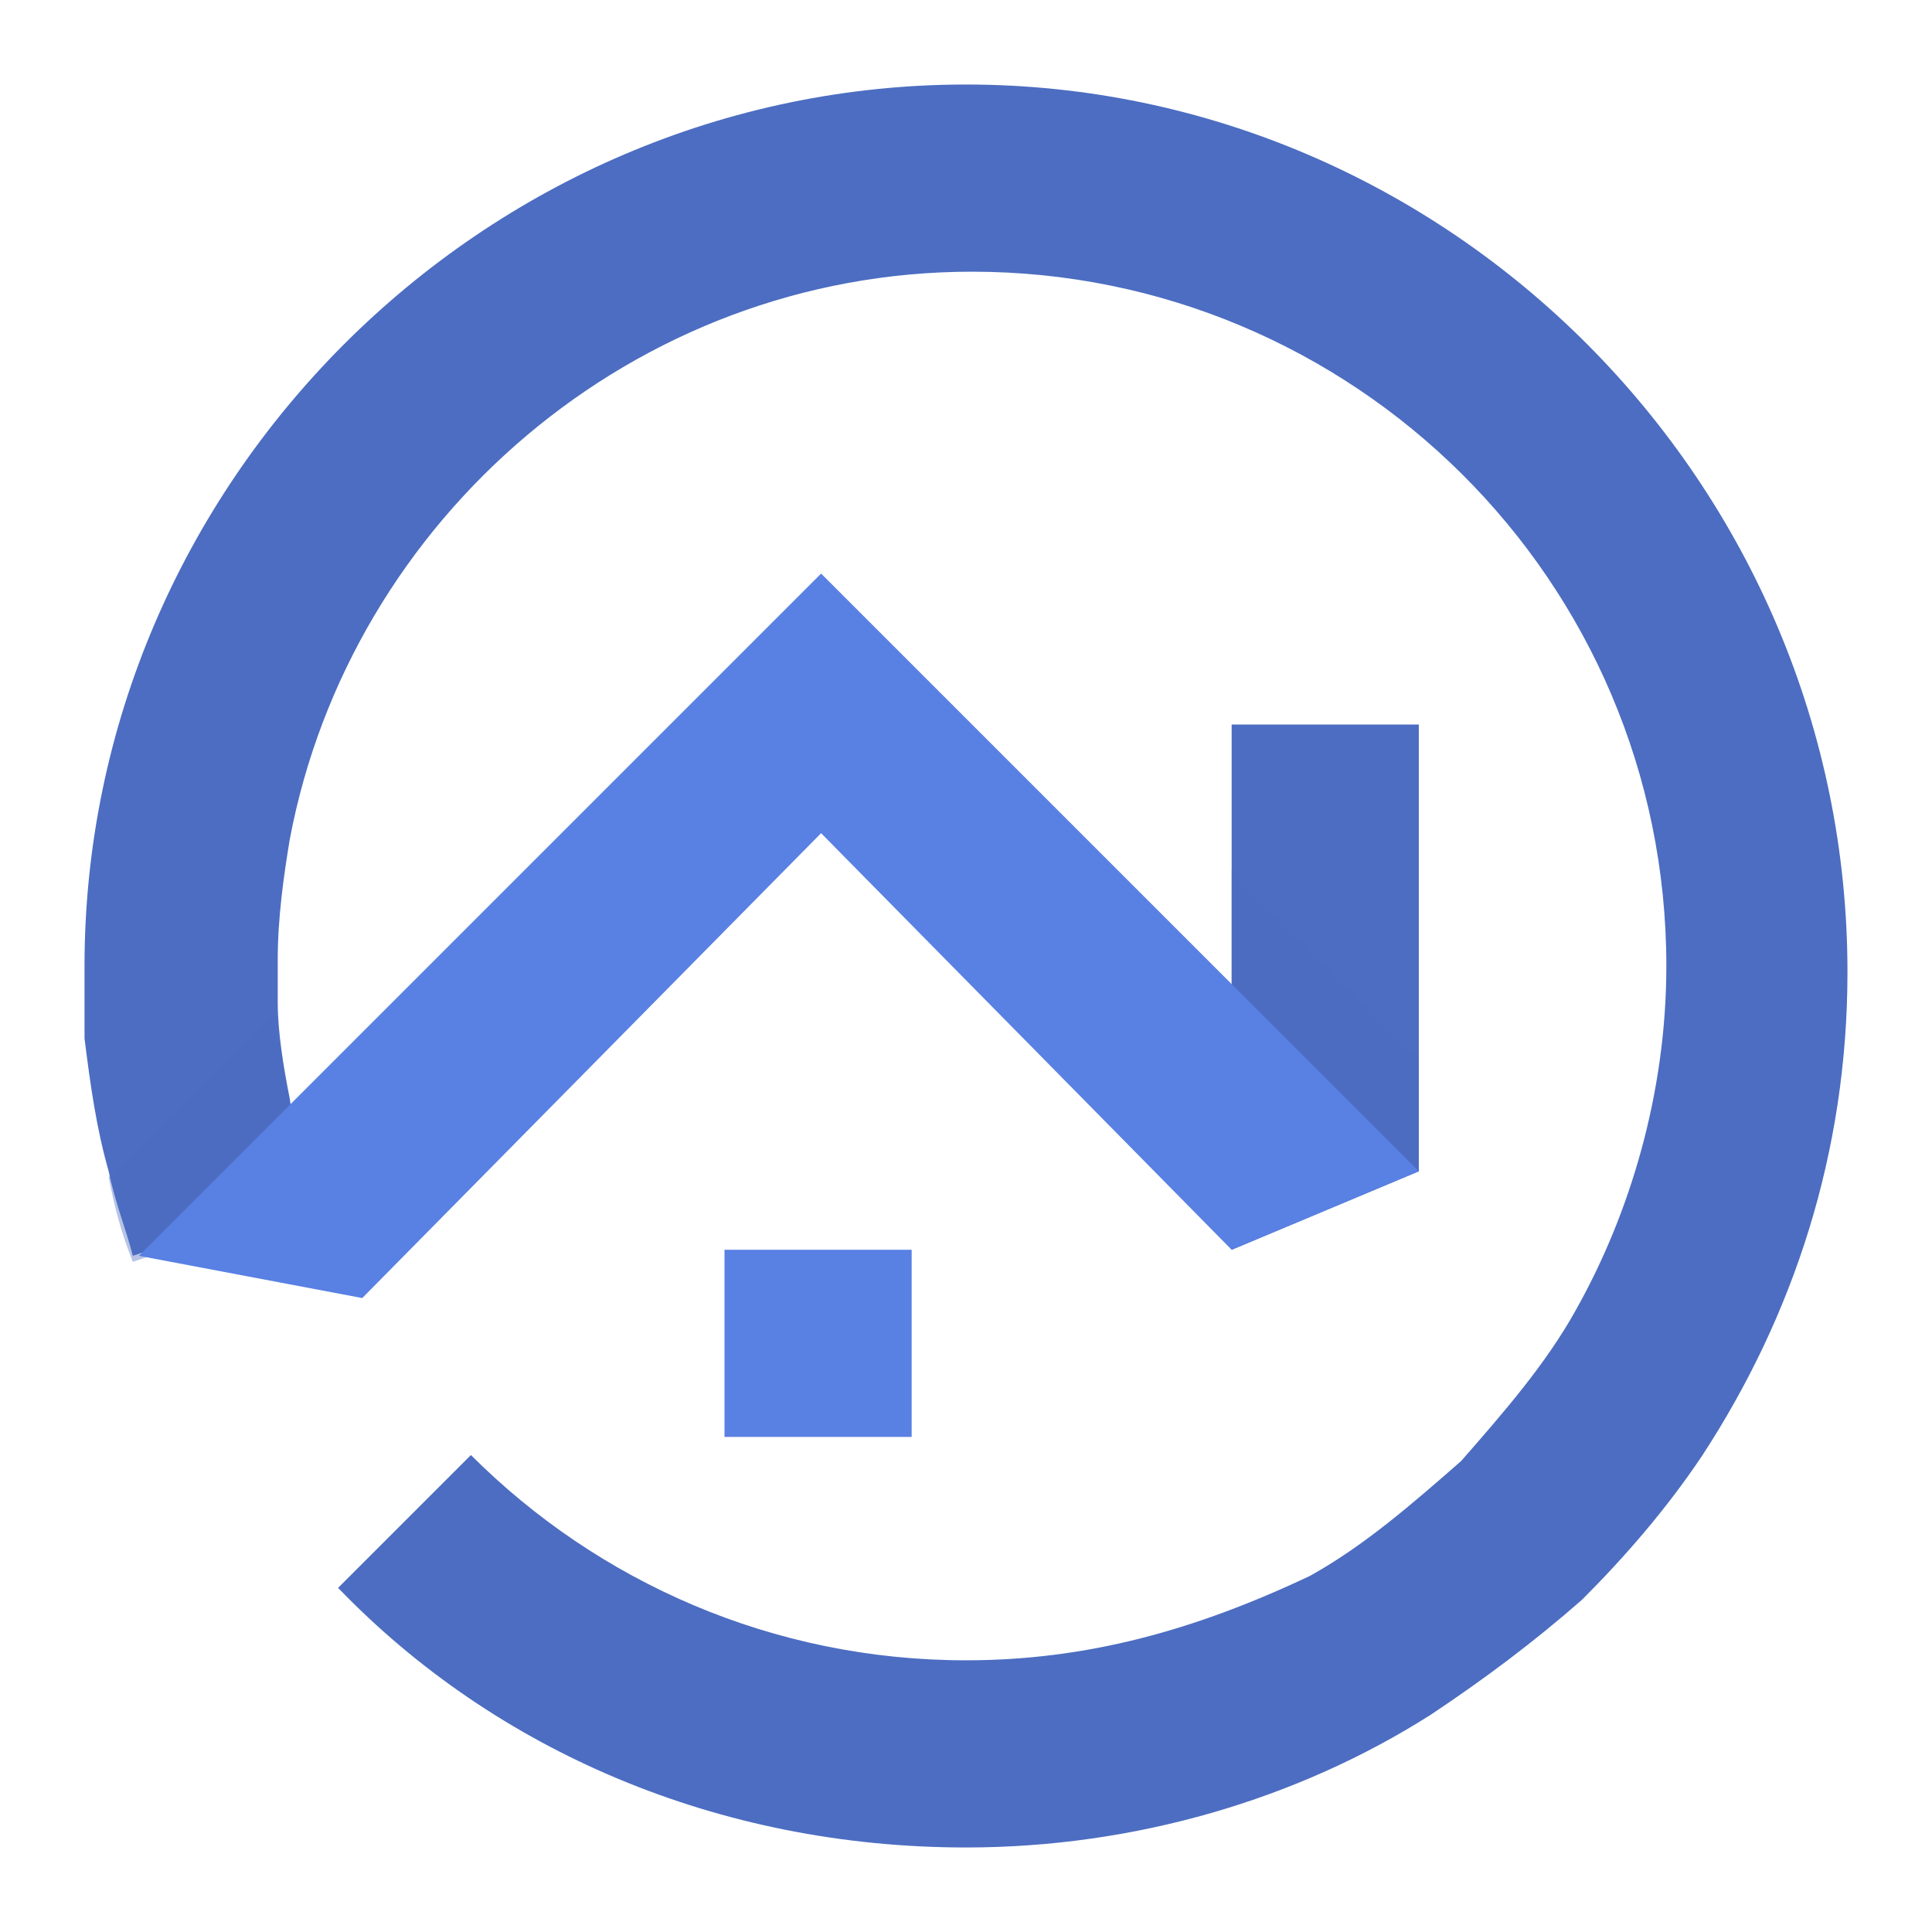 <?xml version="1.0" encoding="utf-8"?>
<!-- Generator: Adobe Illustrator 24.1.0, SVG Export Plug-In . SVG Version: 6.00 Build 0)  -->
<svg version="1.1" id="Layer_1" xmlns="http://www.w3.org/2000/svg" xmlns:xlink="http://www.w3.org/1999/xlink" x="0px" y="0px"
	 width="32px" height="32px" viewBox="0 0 32 32" style="enable-background:new 0 0 32 32;" xml:space="preserve">
<style type="text/css">
	.st0{fill:#4C6DC1;}
	.st1{opacity:0.4;fill:#4C6DC1;}
	.st2{fill:#5980E3;}
</style>
<g>
	<polygon class="st0" points="23.5,12 23.5,19.4 20.4,20.7 20.4,12 	"/>
	<path class="st0" d="M16,1.4C8,1.4,1.4,8,1.4,16c0,0.4,0,0.8,0,1.2c0.1,0.8,0.2,1.5,0.4,2.2c0.1,0.5,0.3,1,0.4,1.4l3-1
		c0,0-0.3-0.8-0.4-1.6v0c-0.1-0.5-0.2-1.1-0.2-1.6c0-0.2,0-0.5,0-0.7c0-0.7,0.1-1.4,0.2-2c1-5.3,5.7-9.4,11.3-9.4
		c6.3,0,11.5,5.1,11.5,11.5c0,2.1-0.6,4.1-1.5,5.7c-0.5,0.9-1.2,1.7-1.9,2.5c-0.8,0.7-1.6,1.4-2.5,1.9C19.8,27,18,27.5,16,27.5
		c-3.2,0-6.1-1.3-8.2-3.4l-2.2,2.2c2.6,2.7,6.3,4.3,10.4,4.3c2.8,0,5.5-0.8,7.7-2.2c0.9-0.6,1.7-1.2,2.5-1.9c0.7-0.7,1.4-1.5,2-2.4
		c1.5-2.3,2.4-5,2.4-8C30.6,8,24,1.4,16,1.4z"/>
	<path class="st1" d="M4.8,18.3c0.1,0.5,0.4,1.6,0.4,1.6l-3,1c-0.2-0.5-0.3-0.9-0.4-1.4l2-2l0.7-0.7C4.6,17.2,4.7,17.8,4.8,18.3
		L4.8,18.3z"/>
	<polygon class="st1" points="23.5,17.5 23.5,19.4 20.4,20.7 20.4,14.4 	"/>
	<polygon class="st2" points="23.5,19.4 20.4,20.7 13.6,13.8 6,21.5 2.3,20.8 4.8,18.3 13.6,9.5 	"/>
	<rect x="12" y="20.7" class="st2" width="3.1" height="3.1"/>
</g>
</svg>
